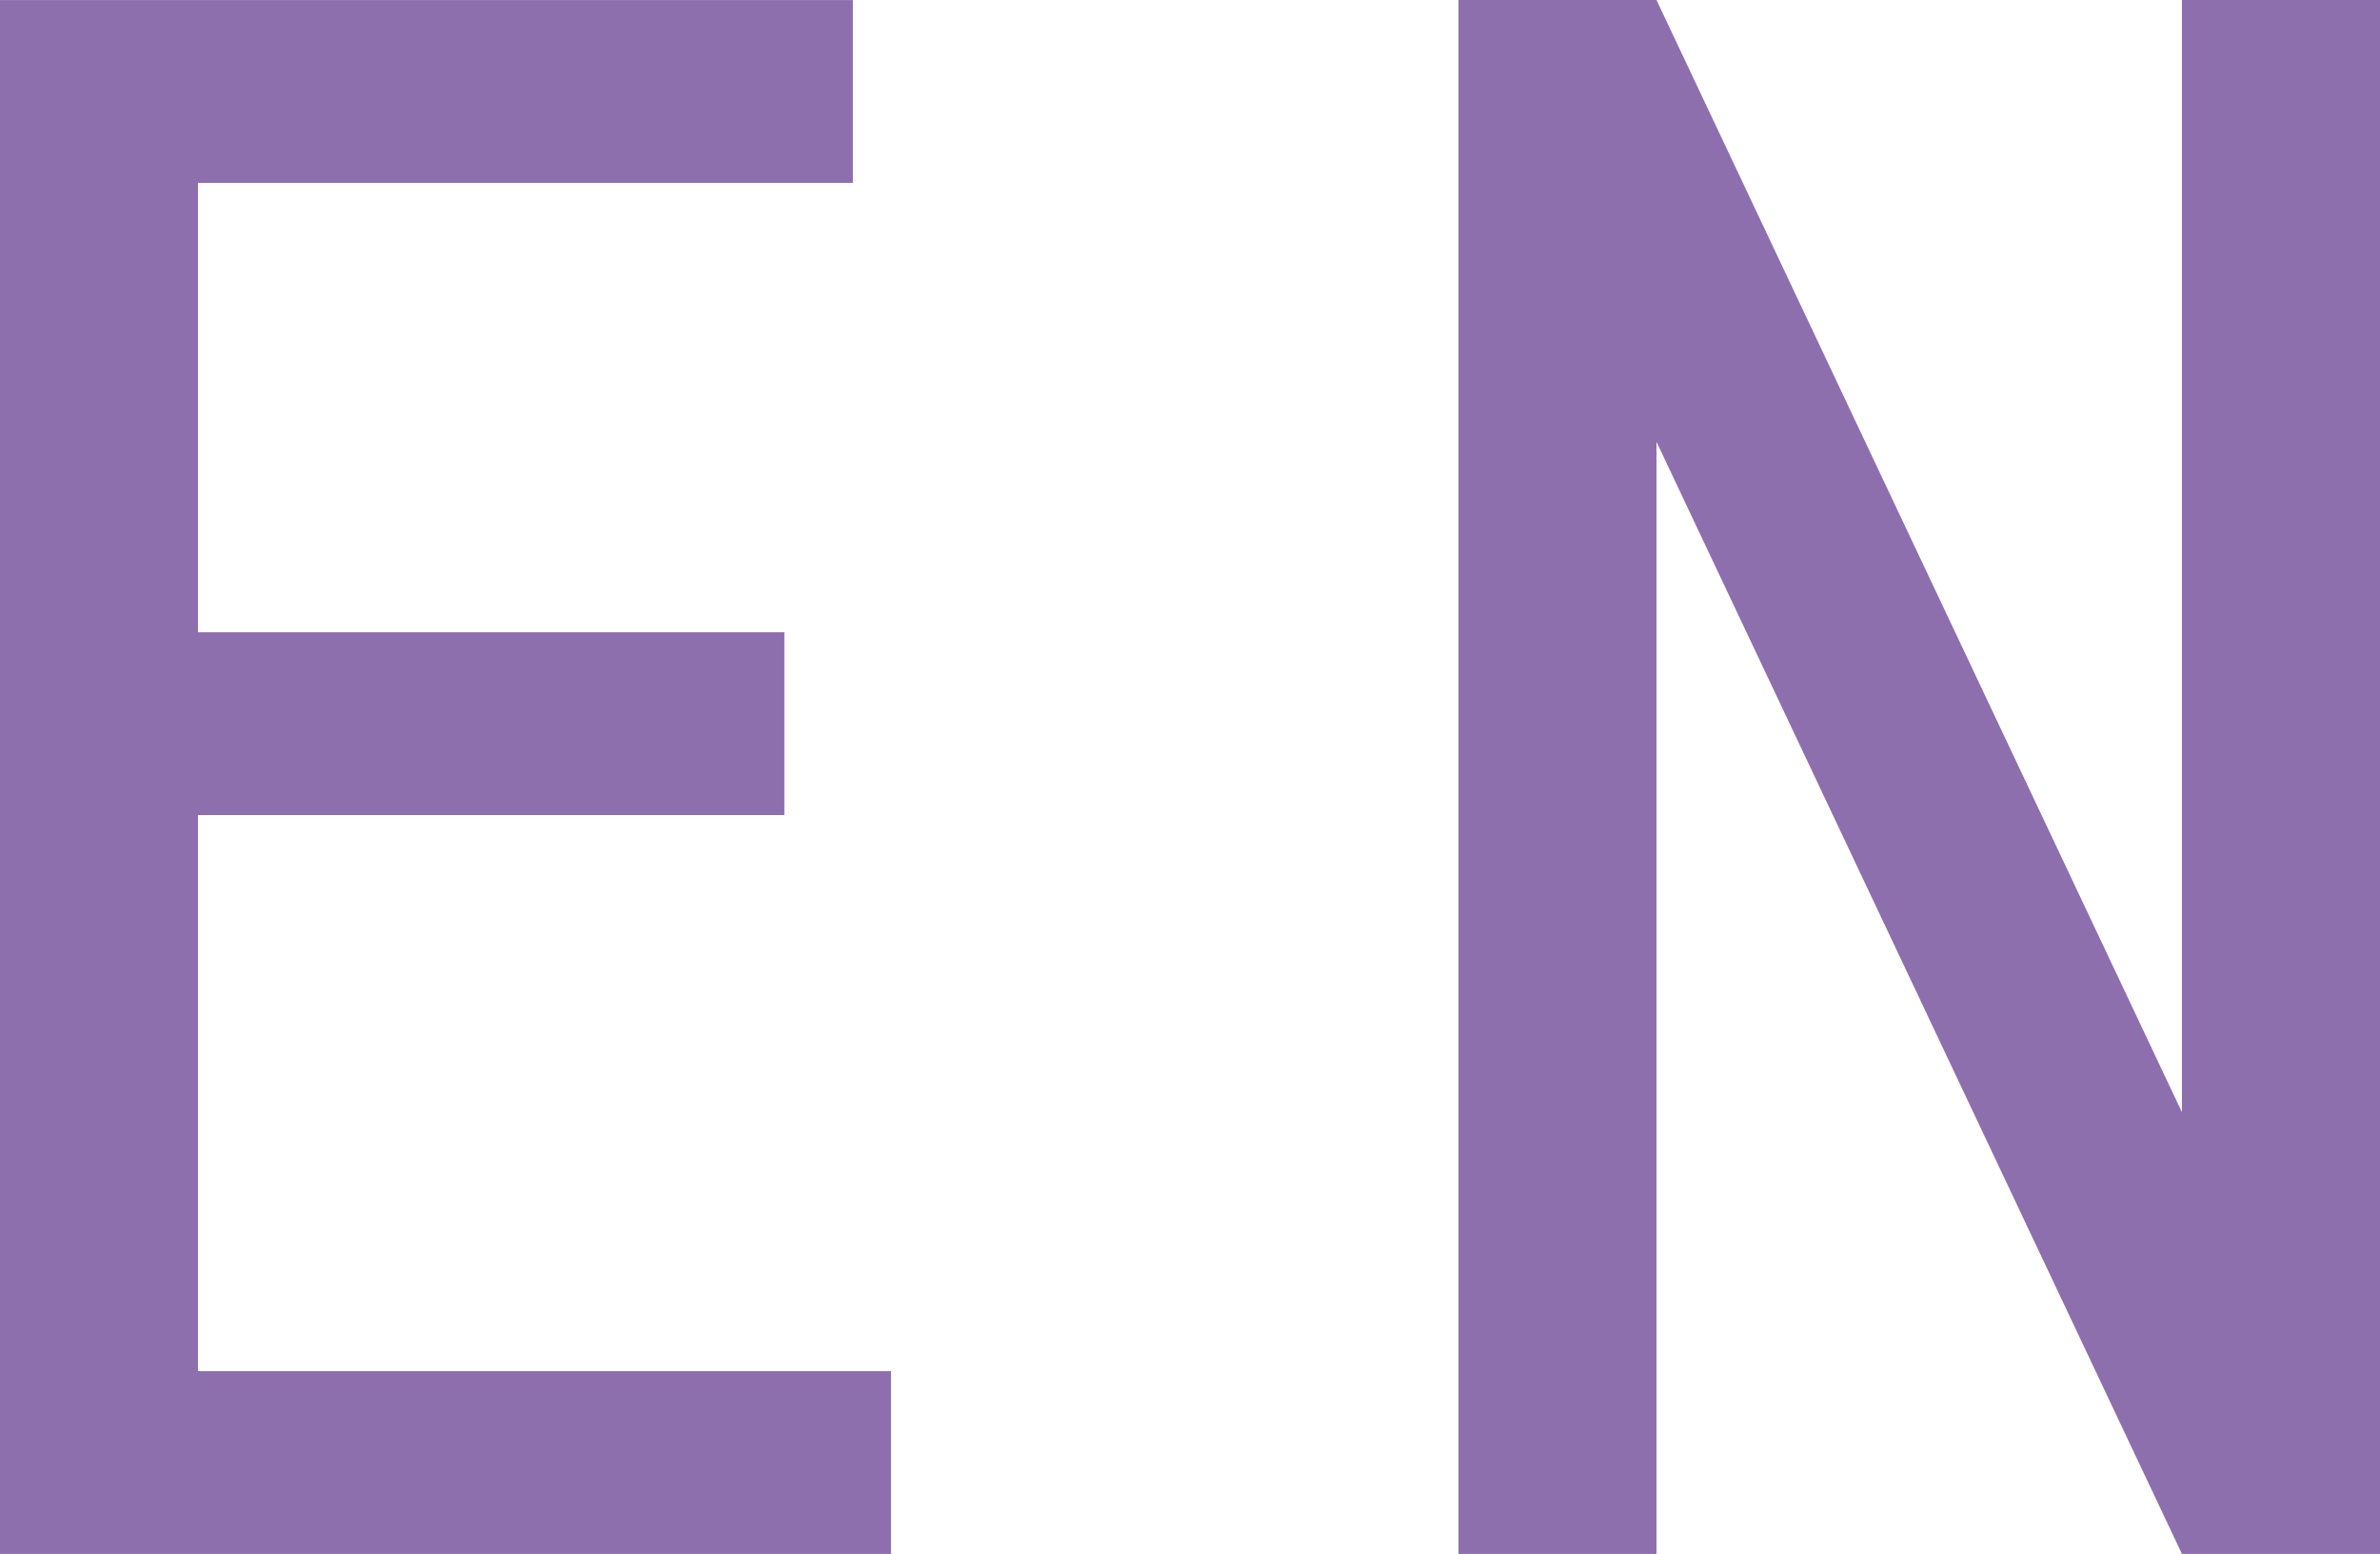 <svg xmlns="http://www.w3.org/2000/svg" width="30.665" height="20.017" viewBox="0 0 30.665 20.017">
  <g id="グループ_1313" data-name="グループ 1313" transform="translate(-1716.104 -167.533)">
    <path id="パス_2652" data-name="パス 2652" d="M62.615,3.729V9.518H70.17v2.355H62.615v7.163h8.929V21.39H60.064V1.374H71.053V3.729Z" transform="translate(1656.04 166.16)" fill="#8d6fae"/>
    <path id="パス_2653" data-name="パス 2653" d="M88.177,1.373h2.552V21.39H88.177L81.407,7.064V21.39H78.856V1.373h2.551L88.177,15.7Z" transform="translate(1656.04 166.16)" fill="#8d6fae"/>
  </g>
</svg>
